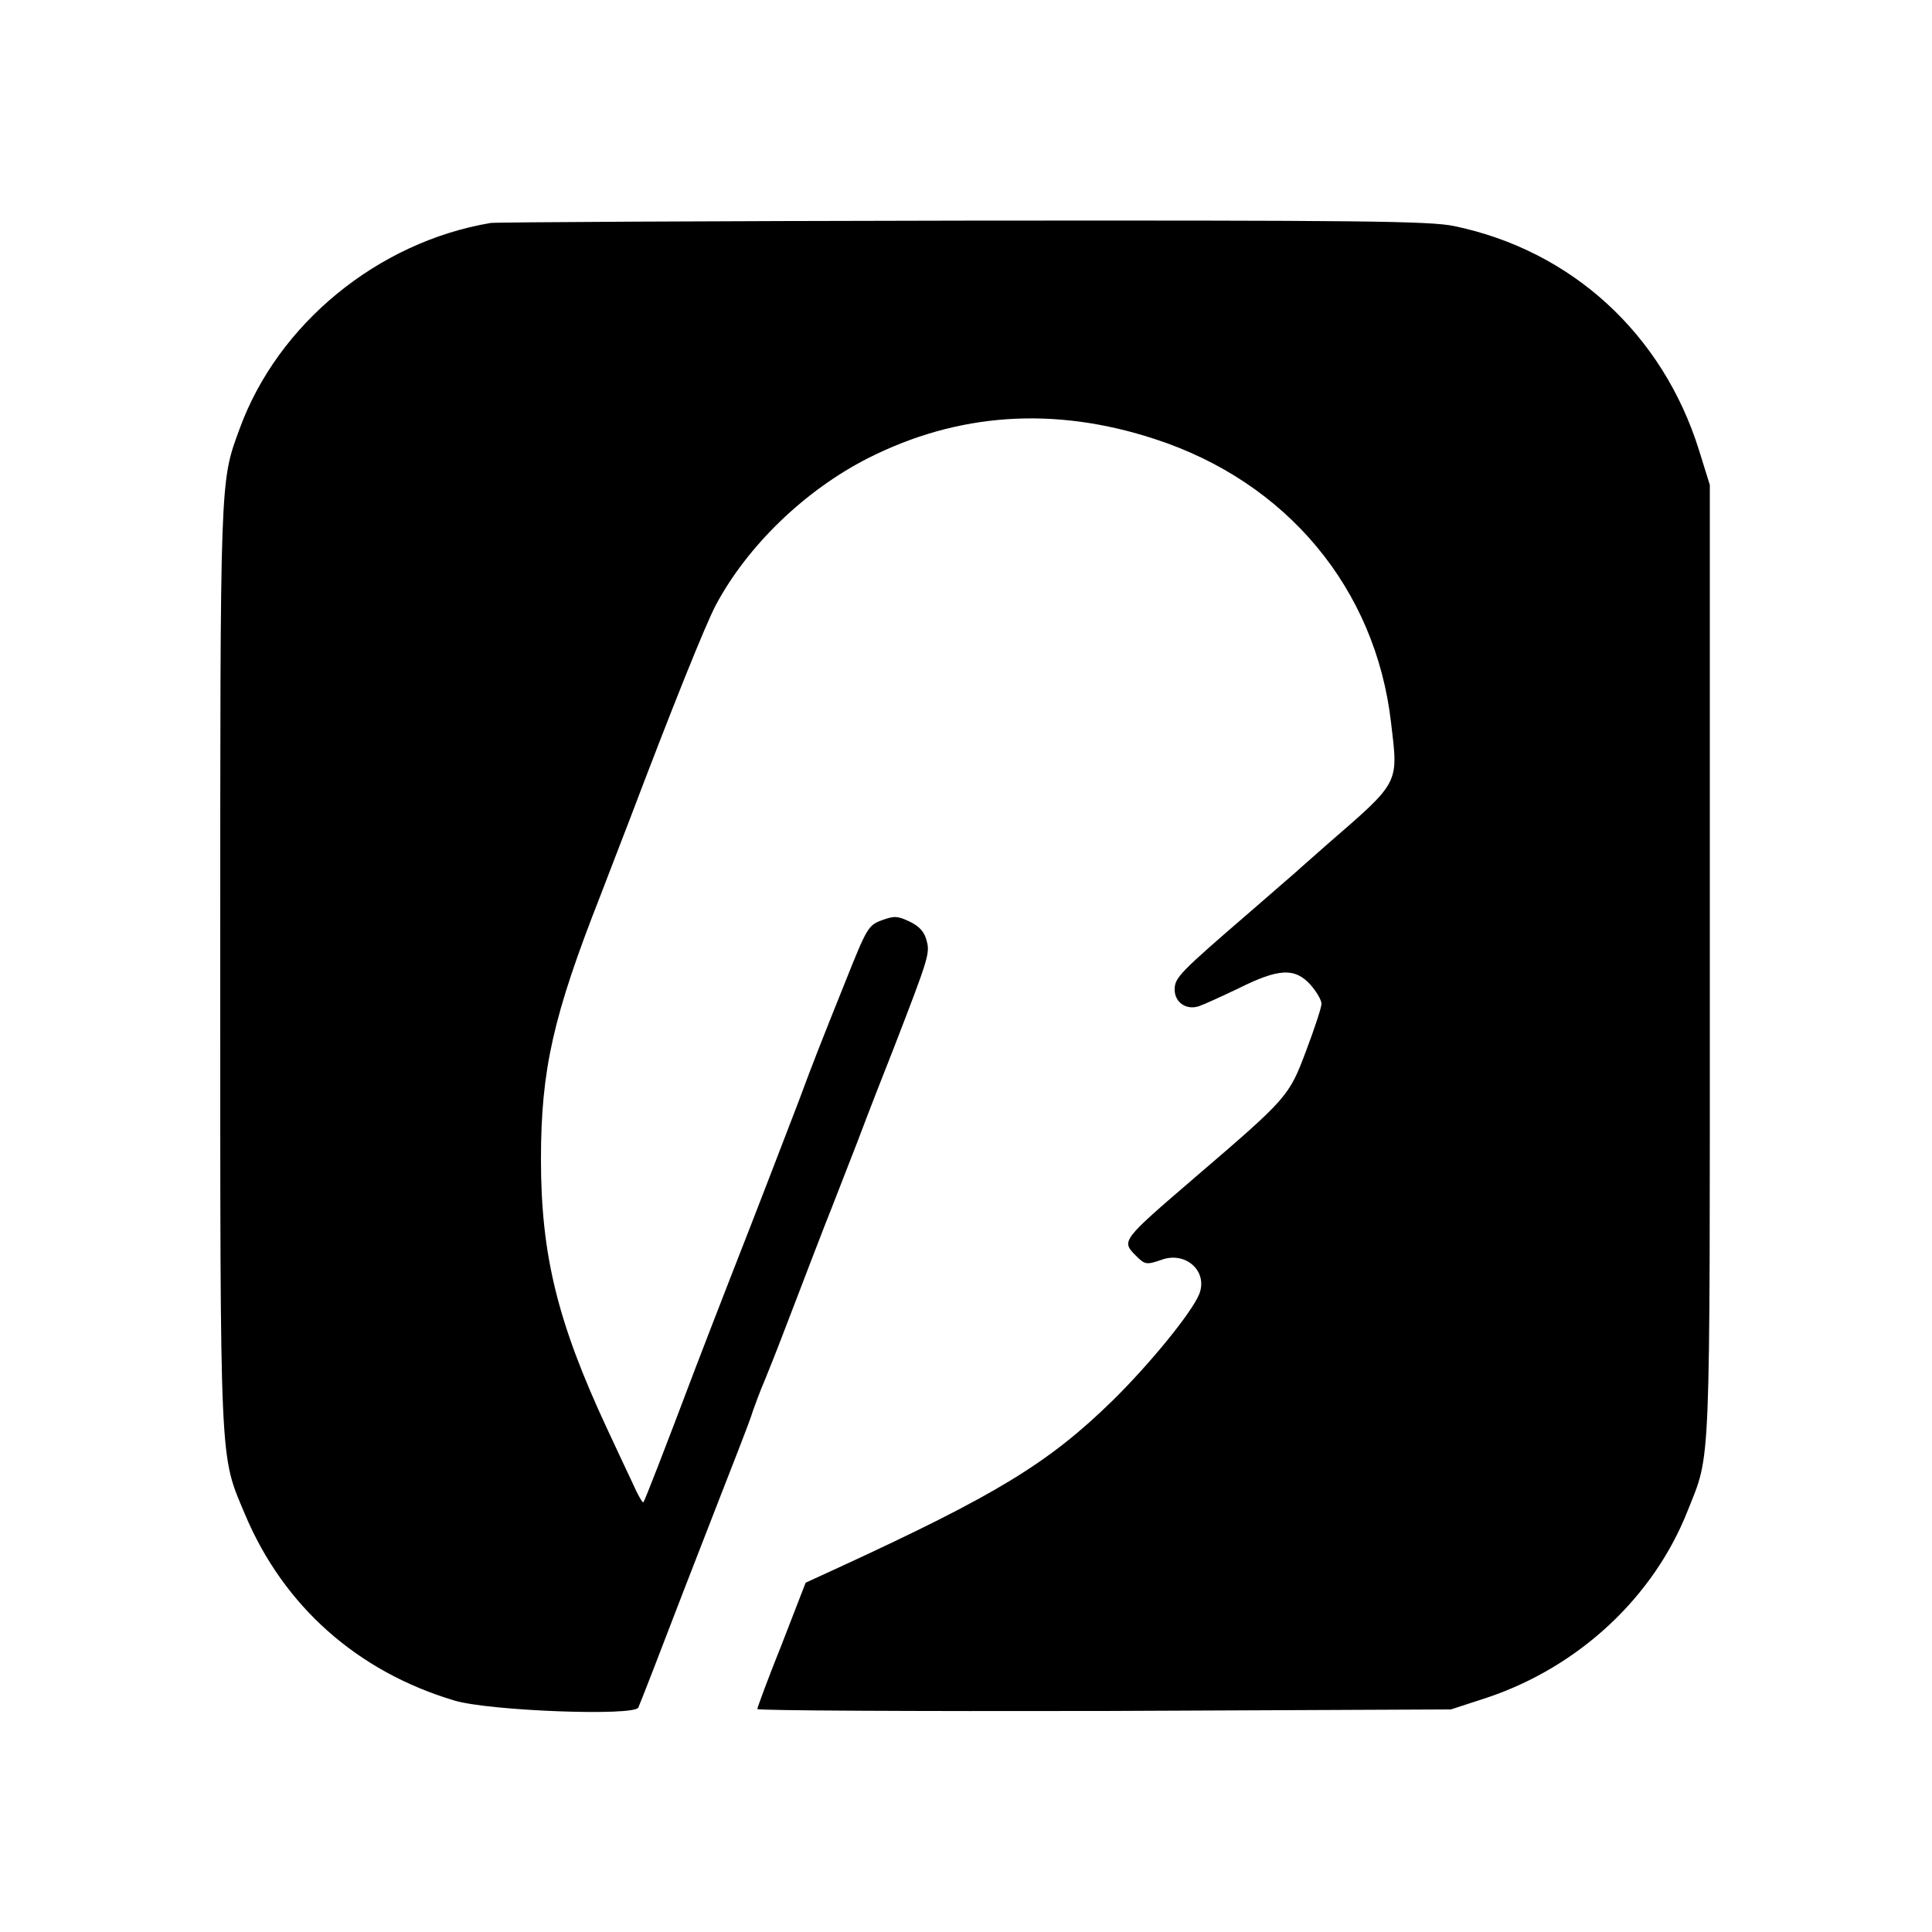 <?xml version="1.0" standalone="no"?>
<!DOCTYPE svg PUBLIC "-//W3C//DTD SVG 20010904//EN"
 "http://www.w3.org/TR/2001/REC-SVG-20010904/DTD/svg10.dtd">
<svg version="1.0" xmlns="http://www.w3.org/2000/svg"
 width="500pt" height="500pt" viewBox="0 0 500 500"
 preserveAspectRatio="xMidYMid meet">
<g transform="translate(0,500) scale(0.1,-0.1)"
fill="#000000" stroke="none">
<path d="M1270 4423 c-292 -49 -551 -261 -650 -533 -51 -139 -50 -116 -50
-1390 0 -1313 -2 -1262 64 -1419 100 -238 291 -407 542 -482 90 -27 467 -41
476 -18 4 8 57 145 118 304 62 160 126 324 142 365 16 41 33 86 37 100 5 14
18 50 31 80 29 72 31 77 80 205 23 61 57 148 75 195 19 47 56 144 84 215 27
72 70 182 95 245 90 233 93 243 84 276 -6 23 -19 37 -44 49 -32 15 -40 15 -73
3 -34 -13 -38 -20 -93 -158 -63 -157 -84 -210 -121 -310 -30 -78 -105 -274
-180 -465 -30 -77 -69 -178 -87 -225 -82 -217 -131 -343 -135 -348 -2 -2 -15
20 -28 50 -14 29 -44 94 -67 143 -127 273 -170 447 -170 695 0 232 32 372 153
680 24 63 59 153 77 200 108 285 195 502 223 555 82 153 230 296 393 379 233
118 482 135 742 50 342 -111 572 -387 612 -734 19 -160 24 -151 -165 -315 -37
-33 -73 -64 -79 -70 -6 -5 -61 -53 -121 -105 -182 -157 -195 -170 -195 -201 0
-33 30 -54 63 -43 12 4 58 25 102 46 104 52 146 54 186 10 16 -18 29 -40 29
-50 0 -9 -18 -64 -40 -122 -44 -117 -47 -121 -285 -325 -193 -166 -194 -166
-155 -205 23 -23 27 -24 67 -10 62 22 119 -30 97 -88 -18 -47 -129 -183 -226
-278 -165 -161 -300 -243 -708 -431 l-85 -39 -62 -160 c-35 -87 -63 -163 -63
-167 0 -4 404 -6 898 -5 l897 4 95 31 c237 80 430 260 518 484 60 152 57 77
57 1419 l0 1235 -28 90 c-94 301 -330 517 -634 580 -62 13 -243 15 -1270 14
-659 -1 -1209 -4 -1223 -6z"/>
</g>
</svg>
